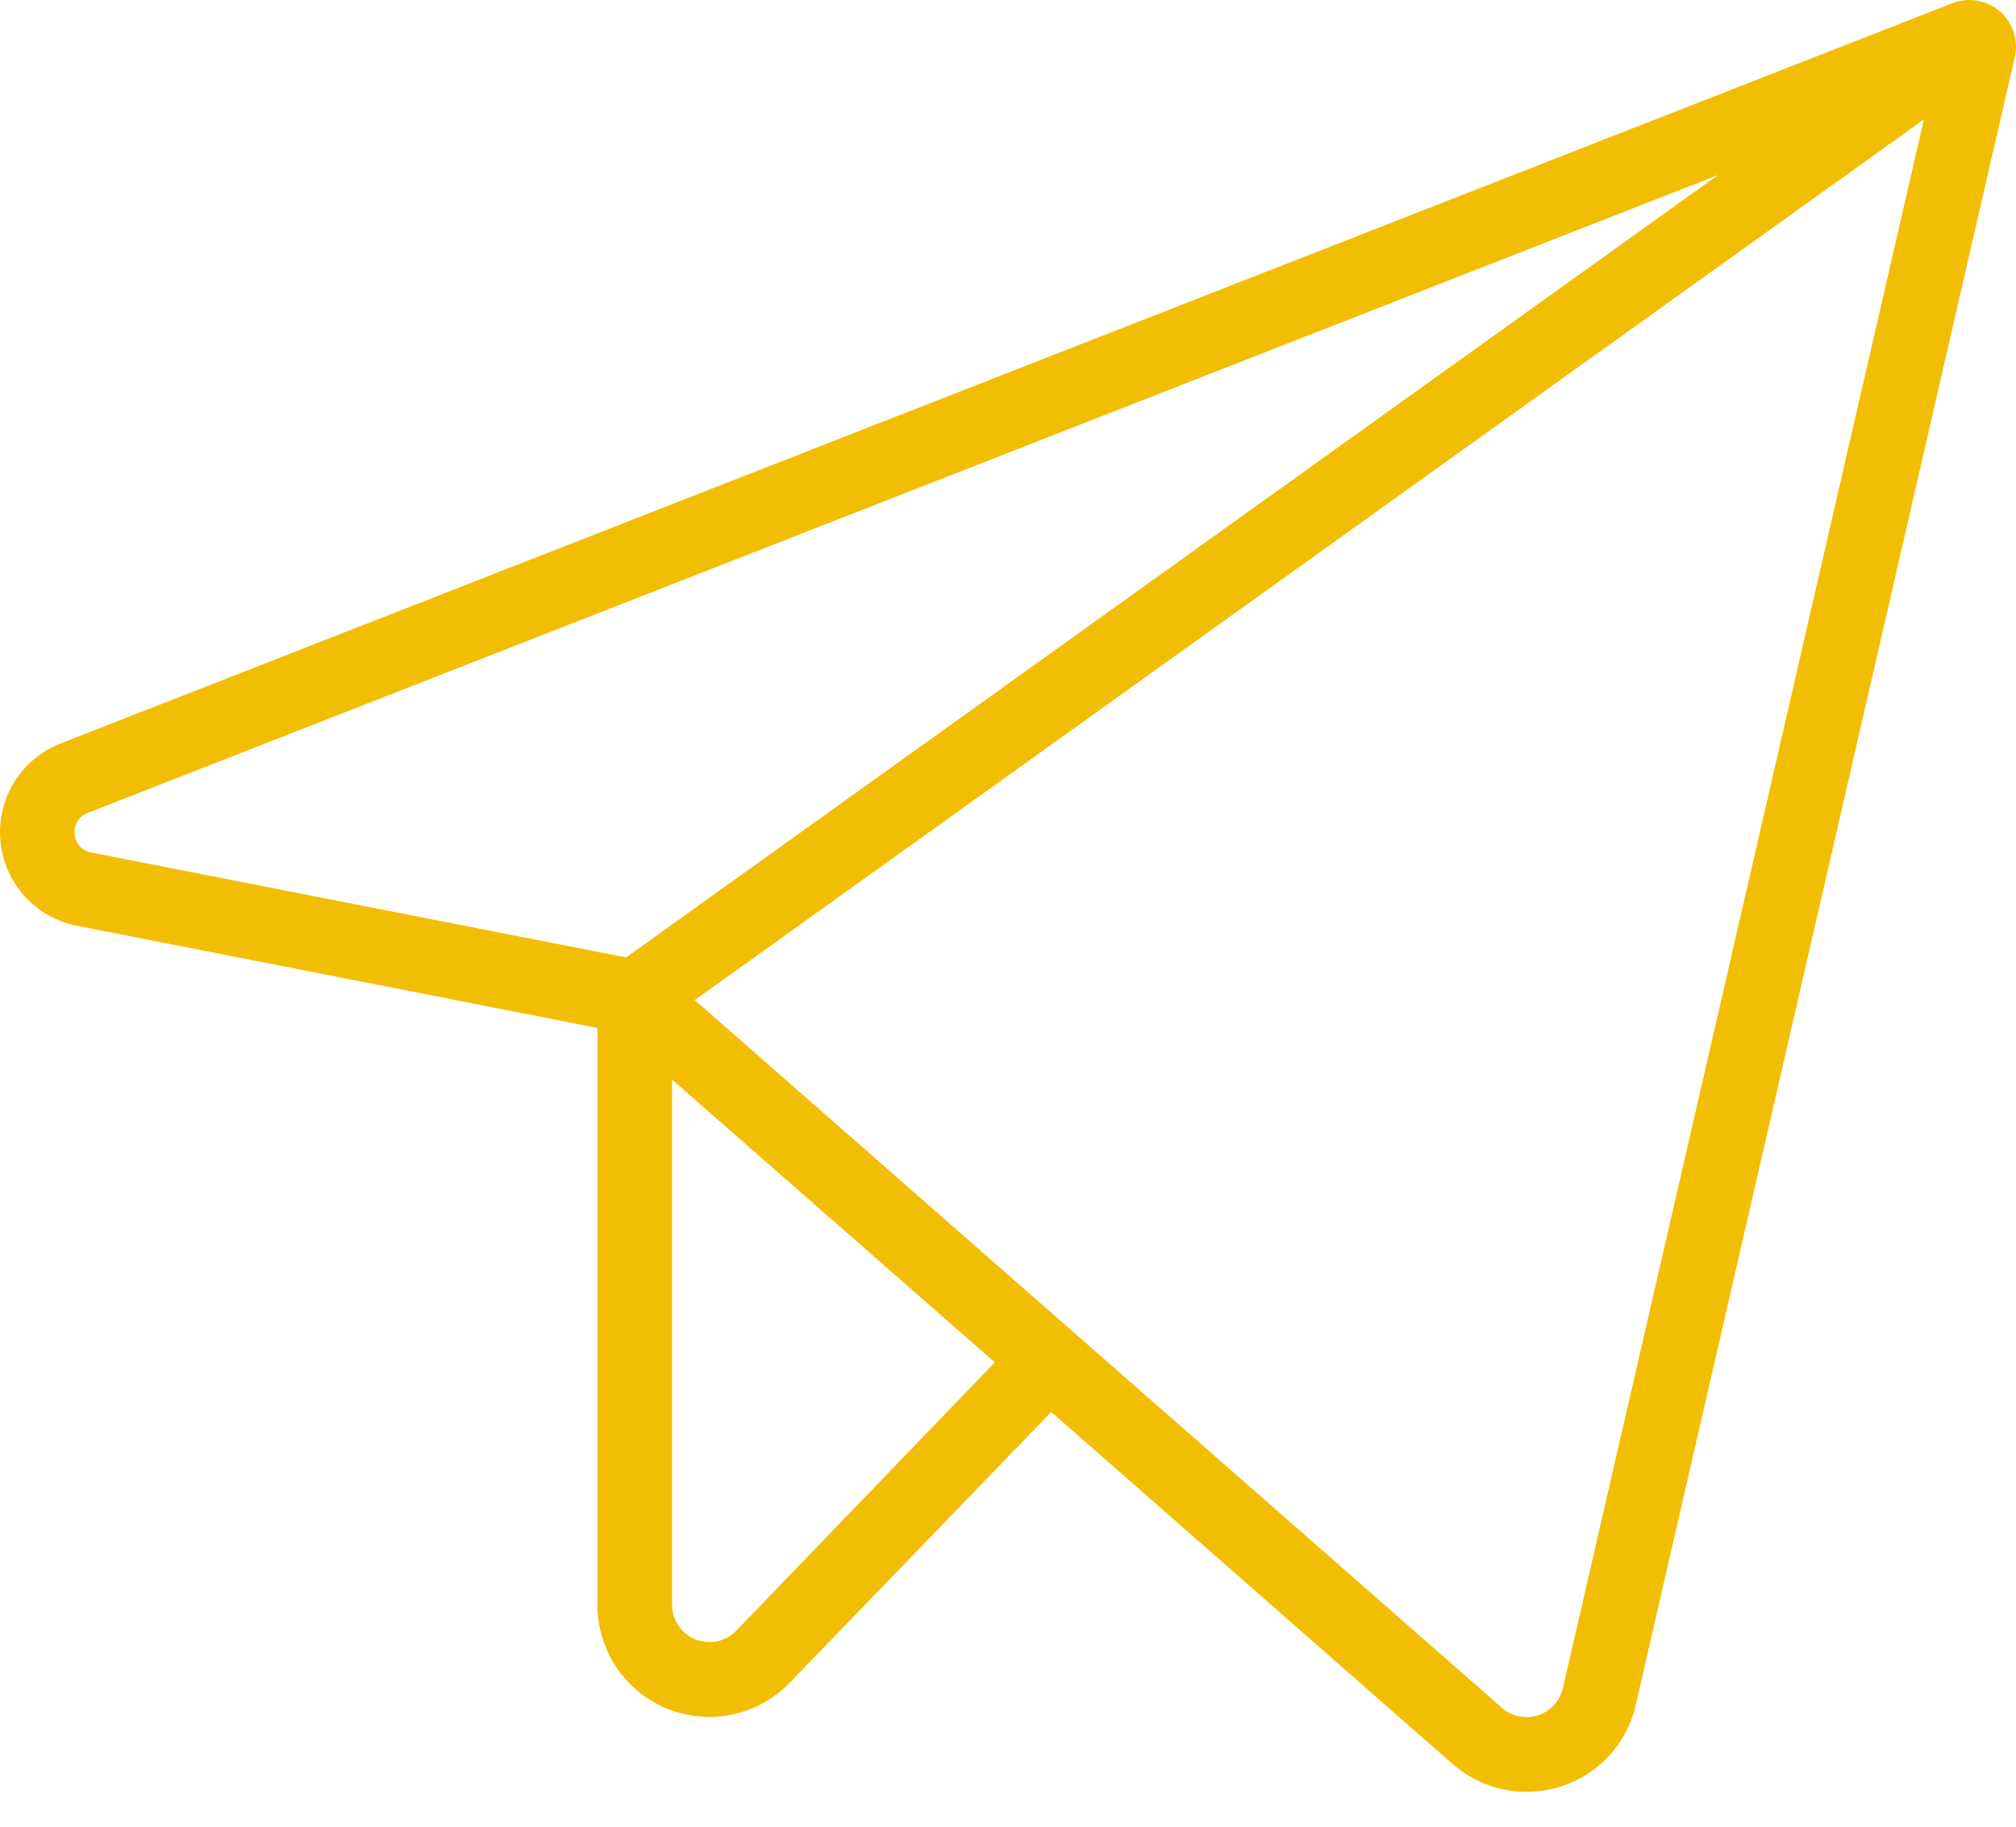 <?xml version="1.0" encoding="UTF-8"?> <svg xmlns="http://www.w3.org/2000/svg" width="32" height="29" viewBox="0 0 32 29" fill="none"> <path d="M31.744 0.18C31.642 0.092 31.517 0.033 31.384 0.011C31.251 -0.012 31.114 0.002 30.989 0.051L0.966 11.801C0.66 11.919 0.401 12.134 0.228 12.413C0.055 12.692 -0.023 13.02 0.006 13.347C0.035 13.674 0.17 13.982 0.39 14.226C0.61 14.47 0.903 14.636 1.225 14.698L9.483 16.319V25.48C9.483 25.834 9.589 26.181 9.787 26.475C9.985 26.768 10.267 26.996 10.595 27.129C10.807 27.214 11.033 27.257 11.261 27.258C11.499 27.257 11.735 27.209 11.954 27.115C12.174 27.021 12.372 26.884 12.537 26.713L16.686 22.416L23.056 28.003C23.379 28.288 23.794 28.446 24.224 28.447C24.413 28.447 24.599 28.417 24.779 28.36C25.072 28.267 25.336 28.099 25.544 27.872C25.752 27.645 25.896 27.368 25.964 27.068L31.981 0.906C32.011 0.775 32.005 0.638 31.963 0.51C31.922 0.382 31.846 0.268 31.744 0.18ZM1.187 13.241C1.178 13.169 1.194 13.096 1.233 13.035C1.271 12.974 1.329 12.928 1.397 12.904L27.27 2.779L9.938 15.2L1.455 13.535C1.383 13.525 1.317 13.49 1.268 13.436C1.219 13.382 1.191 13.313 1.187 13.241ZM11.686 25.889C11.604 25.973 11.499 26.031 11.383 26.056C11.268 26.08 11.149 26.07 11.04 26.026C10.931 25.982 10.837 25.907 10.771 25.81C10.704 25.712 10.669 25.598 10.668 25.48V17.14L15.791 21.628L11.686 25.889ZM24.808 26.799C24.785 26.899 24.736 26.992 24.667 27.068C24.597 27.144 24.508 27.2 24.41 27.232C24.312 27.263 24.207 27.268 24.106 27.246C24.005 27.225 23.912 27.177 23.835 27.108L11.028 15.877L30.538 1.896L24.808 26.799Z" fill="#F2BE04"></path> </svg> 
